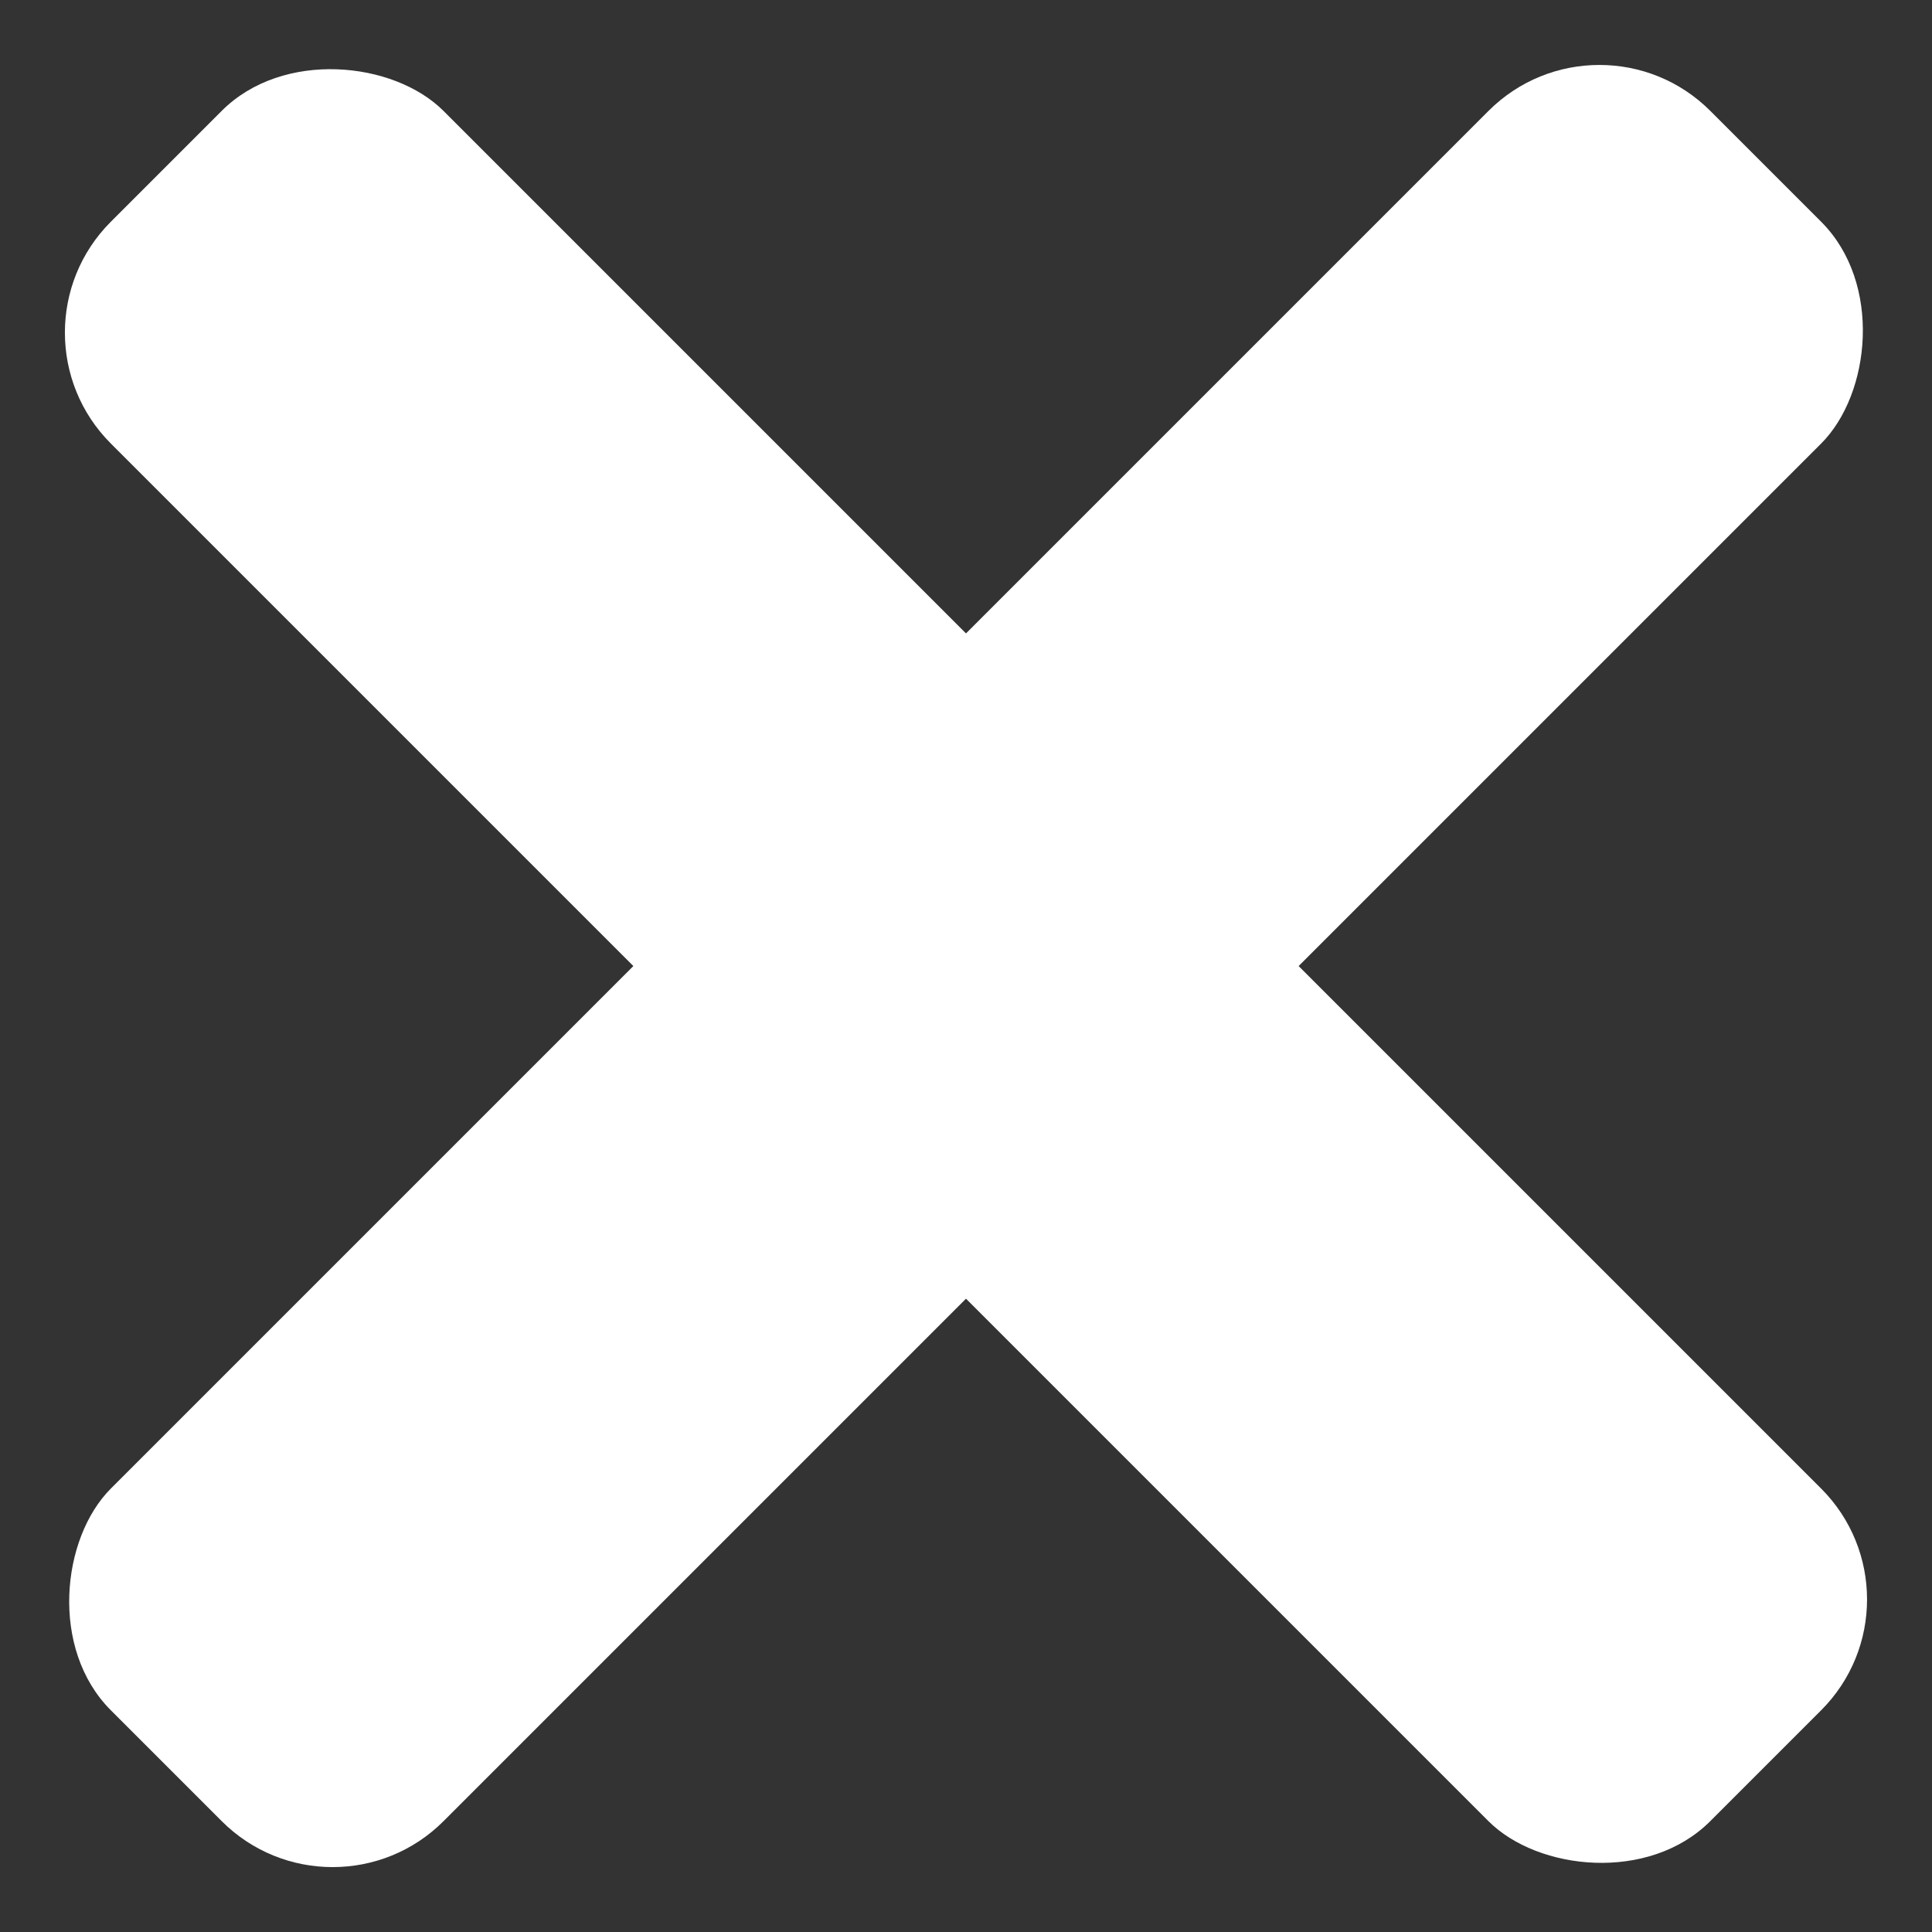 <svg xmlns="http://www.w3.org/2000/svg" width="12.321" height="12.321" viewBox="0 0 12.321 12.321">
  <rect x="0" y="0" width="12.321" height="12.321" fill="#333333" stroke="none"/>
  <g id="Group_1" data-name="Group 1" transform="translate(-1794 108)">
    <rect id="Rectangle_1" data-name="Rectangle 1" width="3" height="14.425" rx="1" transform="translate(1804.2 -108) rotate(45)" fill="#fff"/>
    <rect id="Rectangle_2" data-name="Rectangle 2" width="3" height="14.425" rx="1" transform="translate(1806.321 -97.8) rotate(135)" fill="#fff"/>
  </g>
</svg>

